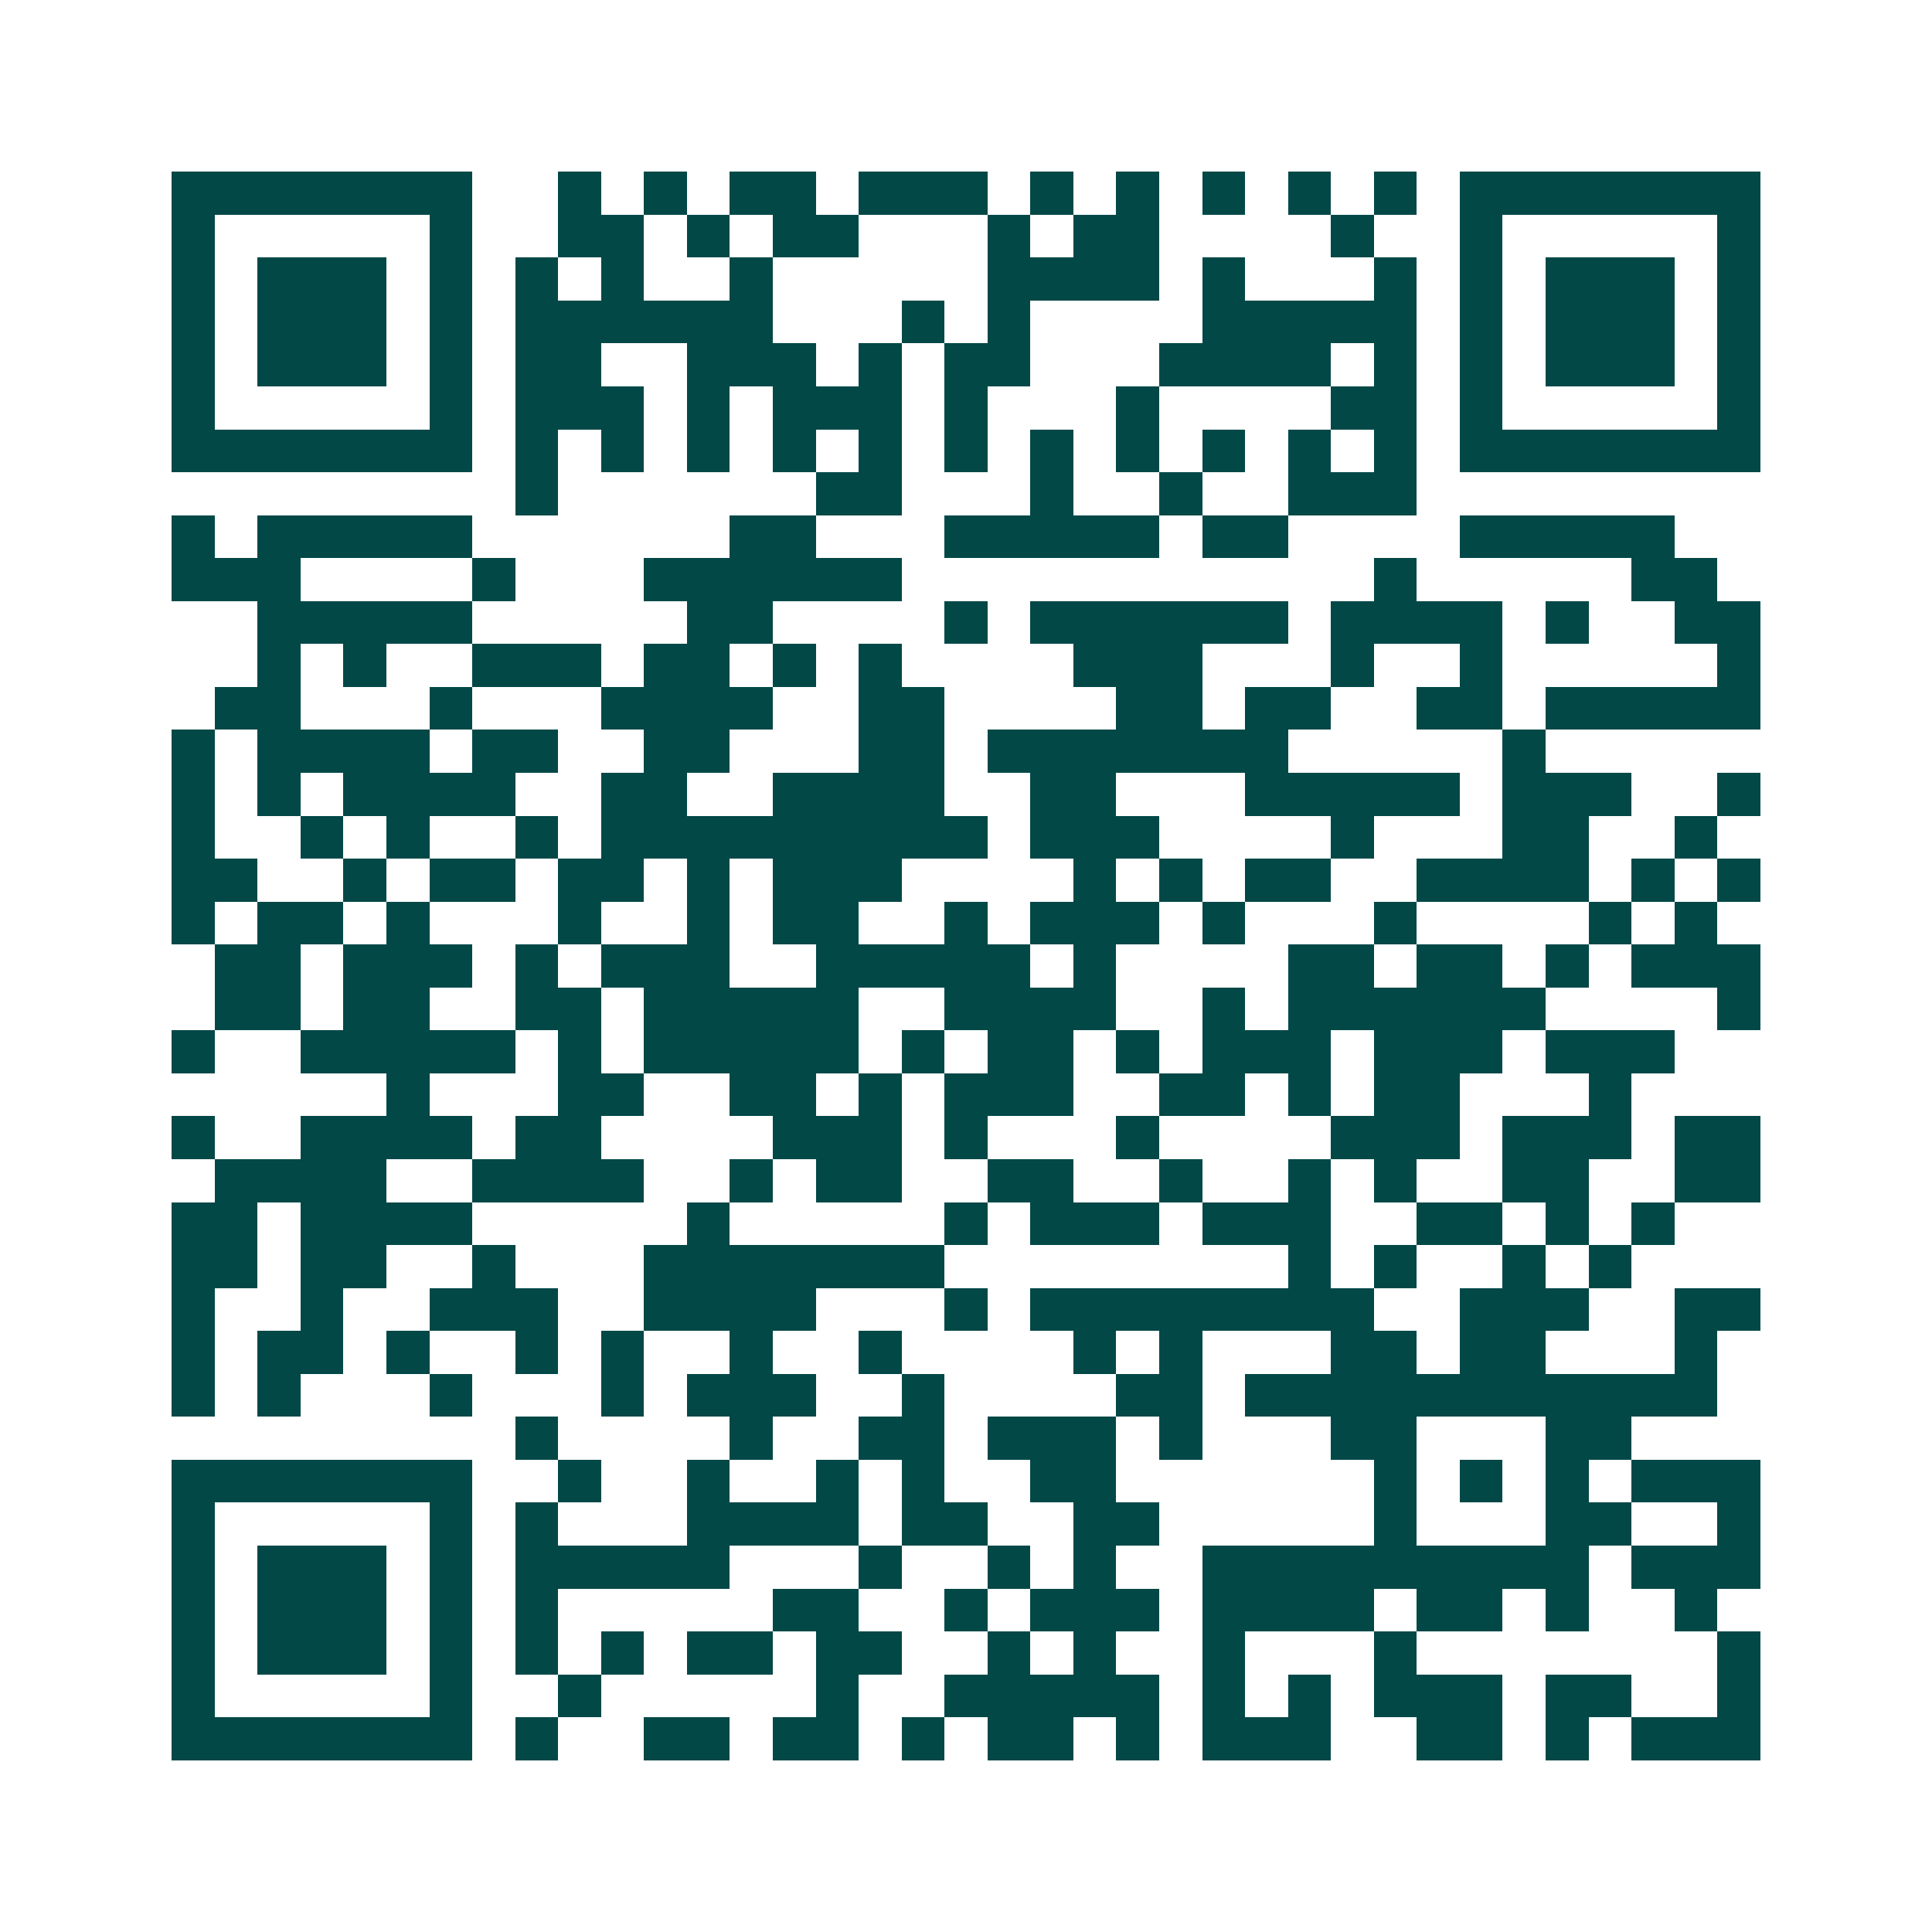 <svg xmlns="http://www.w3.org/2000/svg" width="200" height="200" viewBox="0 0 45 45" shape-rendering="crispEdges"><path fill="#ffffff" d="M0 0h45v45H0z"/><path stroke="#014847" d="M4 4.5h7m2 0h1m1 0h1m1 0h2m1 0h3m1 0h1m1 0h1m1 0h1m1 0h1m1 0h1m1 0h7M4 5.5h1m5 0h1m2 0h2m1 0h1m1 0h2m3 0h1m1 0h2m4 0h1m2 0h1m5 0h1M4 6.5h1m1 0h3m1 0h1m1 0h1m1 0h1m2 0h1m5 0h4m1 0h1m3 0h1m1 0h1m1 0h3m1 0h1M4 7.5h1m1 0h3m1 0h1m1 0h6m3 0h1m1 0h1m4 0h5m1 0h1m1 0h3m1 0h1M4 8.5h1m1 0h3m1 0h1m1 0h2m2 0h3m1 0h1m1 0h2m3 0h4m1 0h1m1 0h1m1 0h3m1 0h1M4 9.5h1m5 0h1m1 0h3m1 0h1m1 0h3m1 0h1m3 0h1m4 0h2m1 0h1m5 0h1M4 10.5h7m1 0h1m1 0h1m1 0h1m1 0h1m1 0h1m1 0h1m1 0h1m1 0h1m1 0h1m1 0h1m1 0h1m1 0h7M12 11.5h1m6 0h2m3 0h1m2 0h1m2 0h3M4 12.5h1m1 0h5m6 0h2m3 0h5m1 0h2m4 0h5M4 13.5h3m4 0h1m3 0h6m11 0h1m5 0h2M6 14.5h5m5 0h2m4 0h1m1 0h6m1 0h4m1 0h1m2 0h2M6 15.5h1m1 0h1m2 0h3m1 0h2m1 0h1m1 0h1m4 0h3m3 0h1m2 0h1m5 0h1M5 16.5h2m3 0h1m3 0h4m2 0h2m4 0h2m1 0h2m2 0h2m1 0h5M4 17.5h1m1 0h4m1 0h2m2 0h2m3 0h2m1 0h7m5 0h1M4 18.5h1m1 0h1m1 0h4m2 0h2m2 0h4m2 0h2m3 0h5m1 0h3m2 0h1M4 19.5h1m2 0h1m1 0h1m2 0h1m1 0h9m1 0h3m4 0h1m3 0h2m2 0h1M4 20.5h2m2 0h1m1 0h2m1 0h2m1 0h1m1 0h3m4 0h1m1 0h1m1 0h2m2 0h4m1 0h1m1 0h1M4 21.5h1m1 0h2m1 0h1m3 0h1m2 0h1m1 0h2m2 0h1m1 0h3m1 0h1m3 0h1m4 0h1m1 0h1M5 22.5h2m1 0h3m1 0h1m1 0h3m2 0h5m1 0h1m4 0h2m1 0h2m1 0h1m1 0h3M5 23.5h2m1 0h2m2 0h2m1 0h5m2 0h4m2 0h1m1 0h6m4 0h1M4 24.5h1m2 0h5m1 0h1m1 0h5m1 0h1m1 0h2m1 0h1m1 0h3m1 0h3m1 0h3M9 25.5h1m3 0h2m2 0h2m1 0h1m1 0h3m2 0h2m1 0h1m1 0h2m3 0h1M4 26.5h1m2 0h4m1 0h2m4 0h3m1 0h1m3 0h1m4 0h3m1 0h3m1 0h2M5 27.5h4m2 0h4m2 0h1m1 0h2m2 0h2m2 0h1m2 0h1m1 0h1m2 0h2m2 0h2M4 28.5h2m1 0h4m5 0h1m5 0h1m1 0h3m1 0h3m2 0h2m1 0h1m1 0h1M4 29.5h2m1 0h2m2 0h1m3 0h7m8 0h1m1 0h1m2 0h1m1 0h1M4 30.5h1m2 0h1m2 0h3m2 0h4m3 0h1m1 0h8m2 0h3m2 0h2M4 31.5h1m1 0h2m1 0h1m2 0h1m1 0h1m2 0h1m2 0h1m4 0h1m1 0h1m3 0h2m1 0h2m3 0h1M4 32.5h1m1 0h1m3 0h1m3 0h1m1 0h3m2 0h1m4 0h2m1 0h11M12 33.5h1m4 0h1m2 0h2m1 0h3m1 0h1m3 0h2m3 0h2M4 34.5h7m2 0h1m2 0h1m2 0h1m1 0h1m2 0h2m6 0h1m1 0h1m1 0h1m1 0h3M4 35.5h1m5 0h1m1 0h1m3 0h4m1 0h2m2 0h2m5 0h1m3 0h2m2 0h1M4 36.5h1m1 0h3m1 0h1m1 0h5m3 0h1m2 0h1m1 0h1m2 0h9m1 0h3M4 37.5h1m1 0h3m1 0h1m1 0h1m5 0h2m2 0h1m1 0h3m1 0h4m1 0h2m1 0h1m2 0h1M4 38.5h1m1 0h3m1 0h1m1 0h1m1 0h1m1 0h2m1 0h2m2 0h1m1 0h1m2 0h1m3 0h1m7 0h1M4 39.5h1m5 0h1m2 0h1m5 0h1m2 0h5m1 0h1m1 0h1m1 0h3m1 0h2m2 0h1M4 40.5h7m1 0h1m2 0h2m1 0h2m1 0h1m1 0h2m1 0h1m1 0h3m2 0h2m1 0h1m1 0h3"/></svg>

